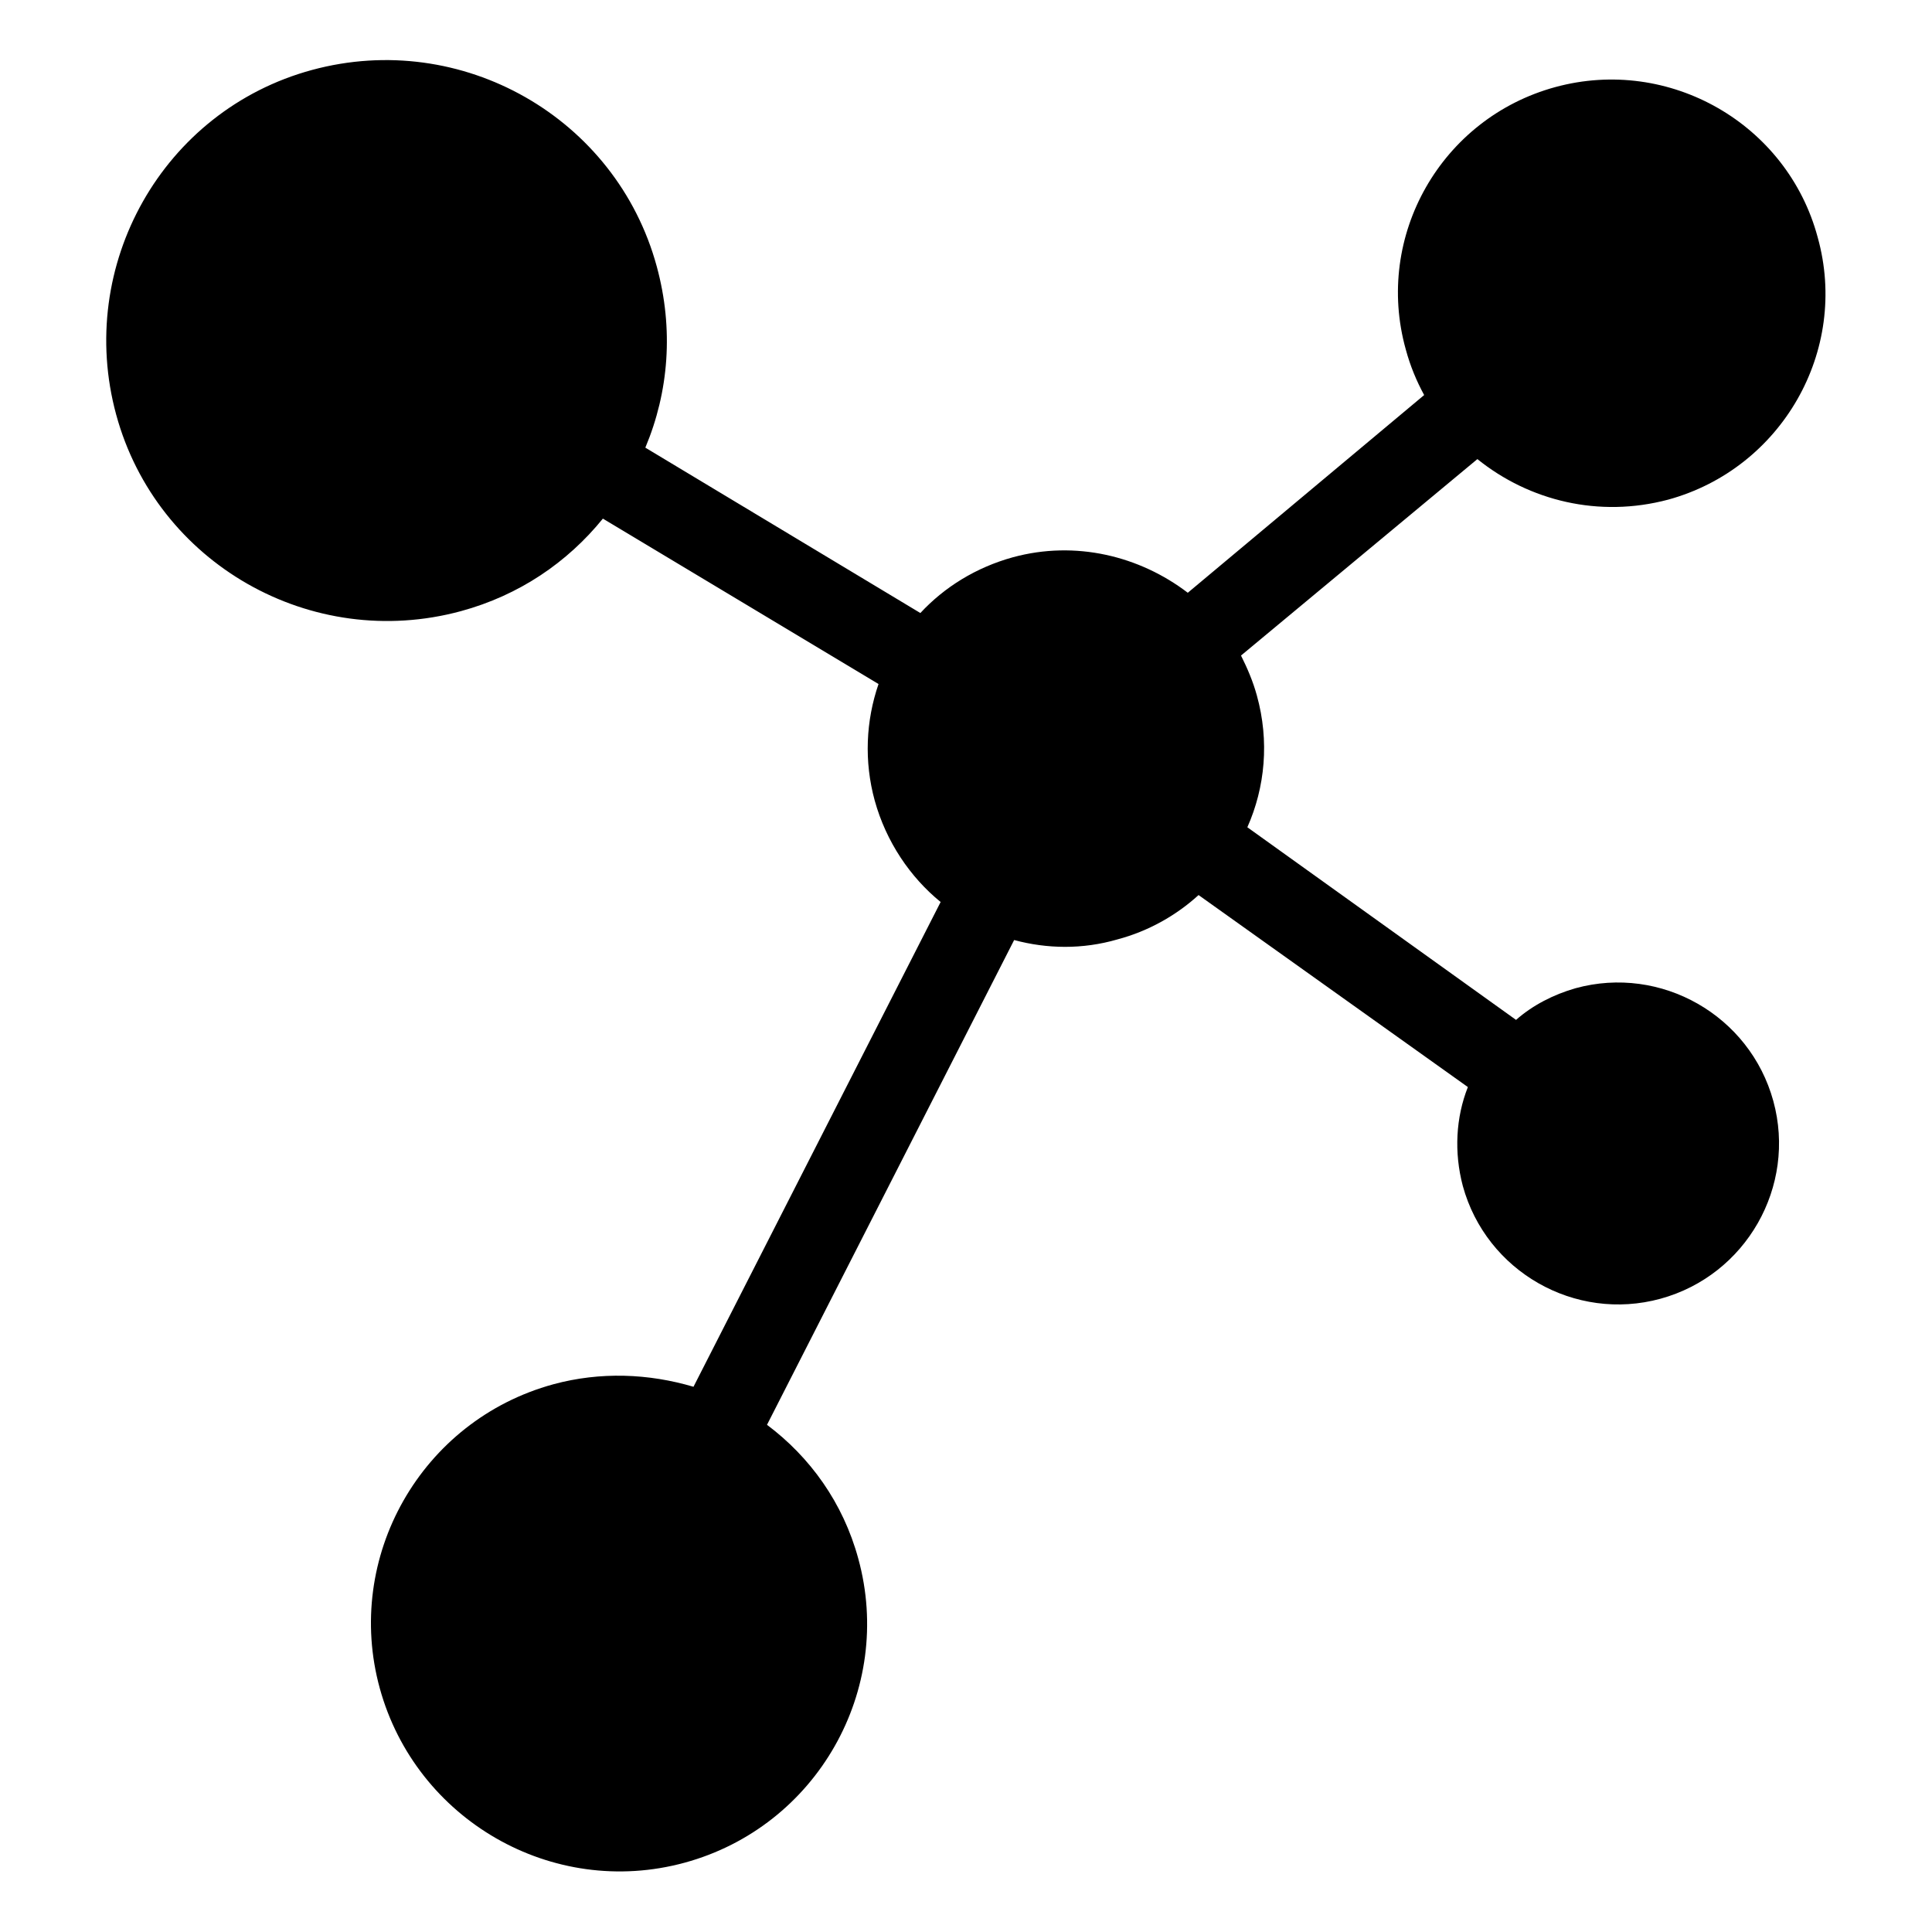 <?xml version="1.0" encoding="UTF-8"?>
<!-- The Best Svg Icon site in the world: iconSvg.co, Visit us! https://iconsvg.co -->
<svg fill="#000000" width="800px" height="800px" version="1.1" viewBox="144 144 512 512" xmlns="http://www.w3.org/2000/svg">
 <path d="m290.67 510.84c-35.098 9.574-55.586 45.848-46.016 80.609 9.574 34.762 45.68 55.754 80.777 46.184 35.098-9.574 55.586-45.848 46.016-80.609-4.031-14.777-12.762-26.871-24.184-35.434l65.496-128.47c8.734 2.352 18.137 2.519 27.375-0.168 8.23-2.184 15.617-6.383 21.496-11.754l71.371 50.883c-3.191 8.062-3.695 17.297-1.344 26.199 6.215 22.672 29.727 36.105 52.395 29.895 22.672-6.215 36.105-29.727 29.895-52.395-6.215-22.672-29.727-36.105-52.395-29.895-5.879 1.68-11.418 4.535-15.785 8.398l-71.207-51.051c4.703-10.578 5.879-22.84 2.519-34.93-1.008-3.695-2.519-7.223-4.199-10.578l62.641-52.059c13.77 11.082 32.242 15.617 50.551 10.746 30.062-8.23 48.031-39.465 39.633-69.527-8.062-30.066-39.301-48.039-69.527-39.809-30.23 8.23-48.031 39.465-39.633 69.527 1.176 4.367 2.856 8.398 4.871 12.09l-62.641 52.395c-12.762-9.742-29.727-13.938-46.352-9.406-9.742 2.688-18.137 7.894-24.52 14.777l-72.883-43.828c6.215-14.777 7.559-31.402 3.023-48.031-10.746-39.465-51.723-62.809-91.359-52.059-39.633 10.75-62.641 51.895-51.891 91.359 10.746 39.465 51.723 62.809 91.359 52.059 15.449-4.199 28.215-12.93 37.617-24.52l73.051 43.832c-3.359 9.742-3.863 20.488-1.008 30.898 3.023 10.914 9.406 20.32 17.465 26.871l-65.496 128.47c-11.922-3.527-24.688-4.031-37.113-0.672z"/>
</svg>